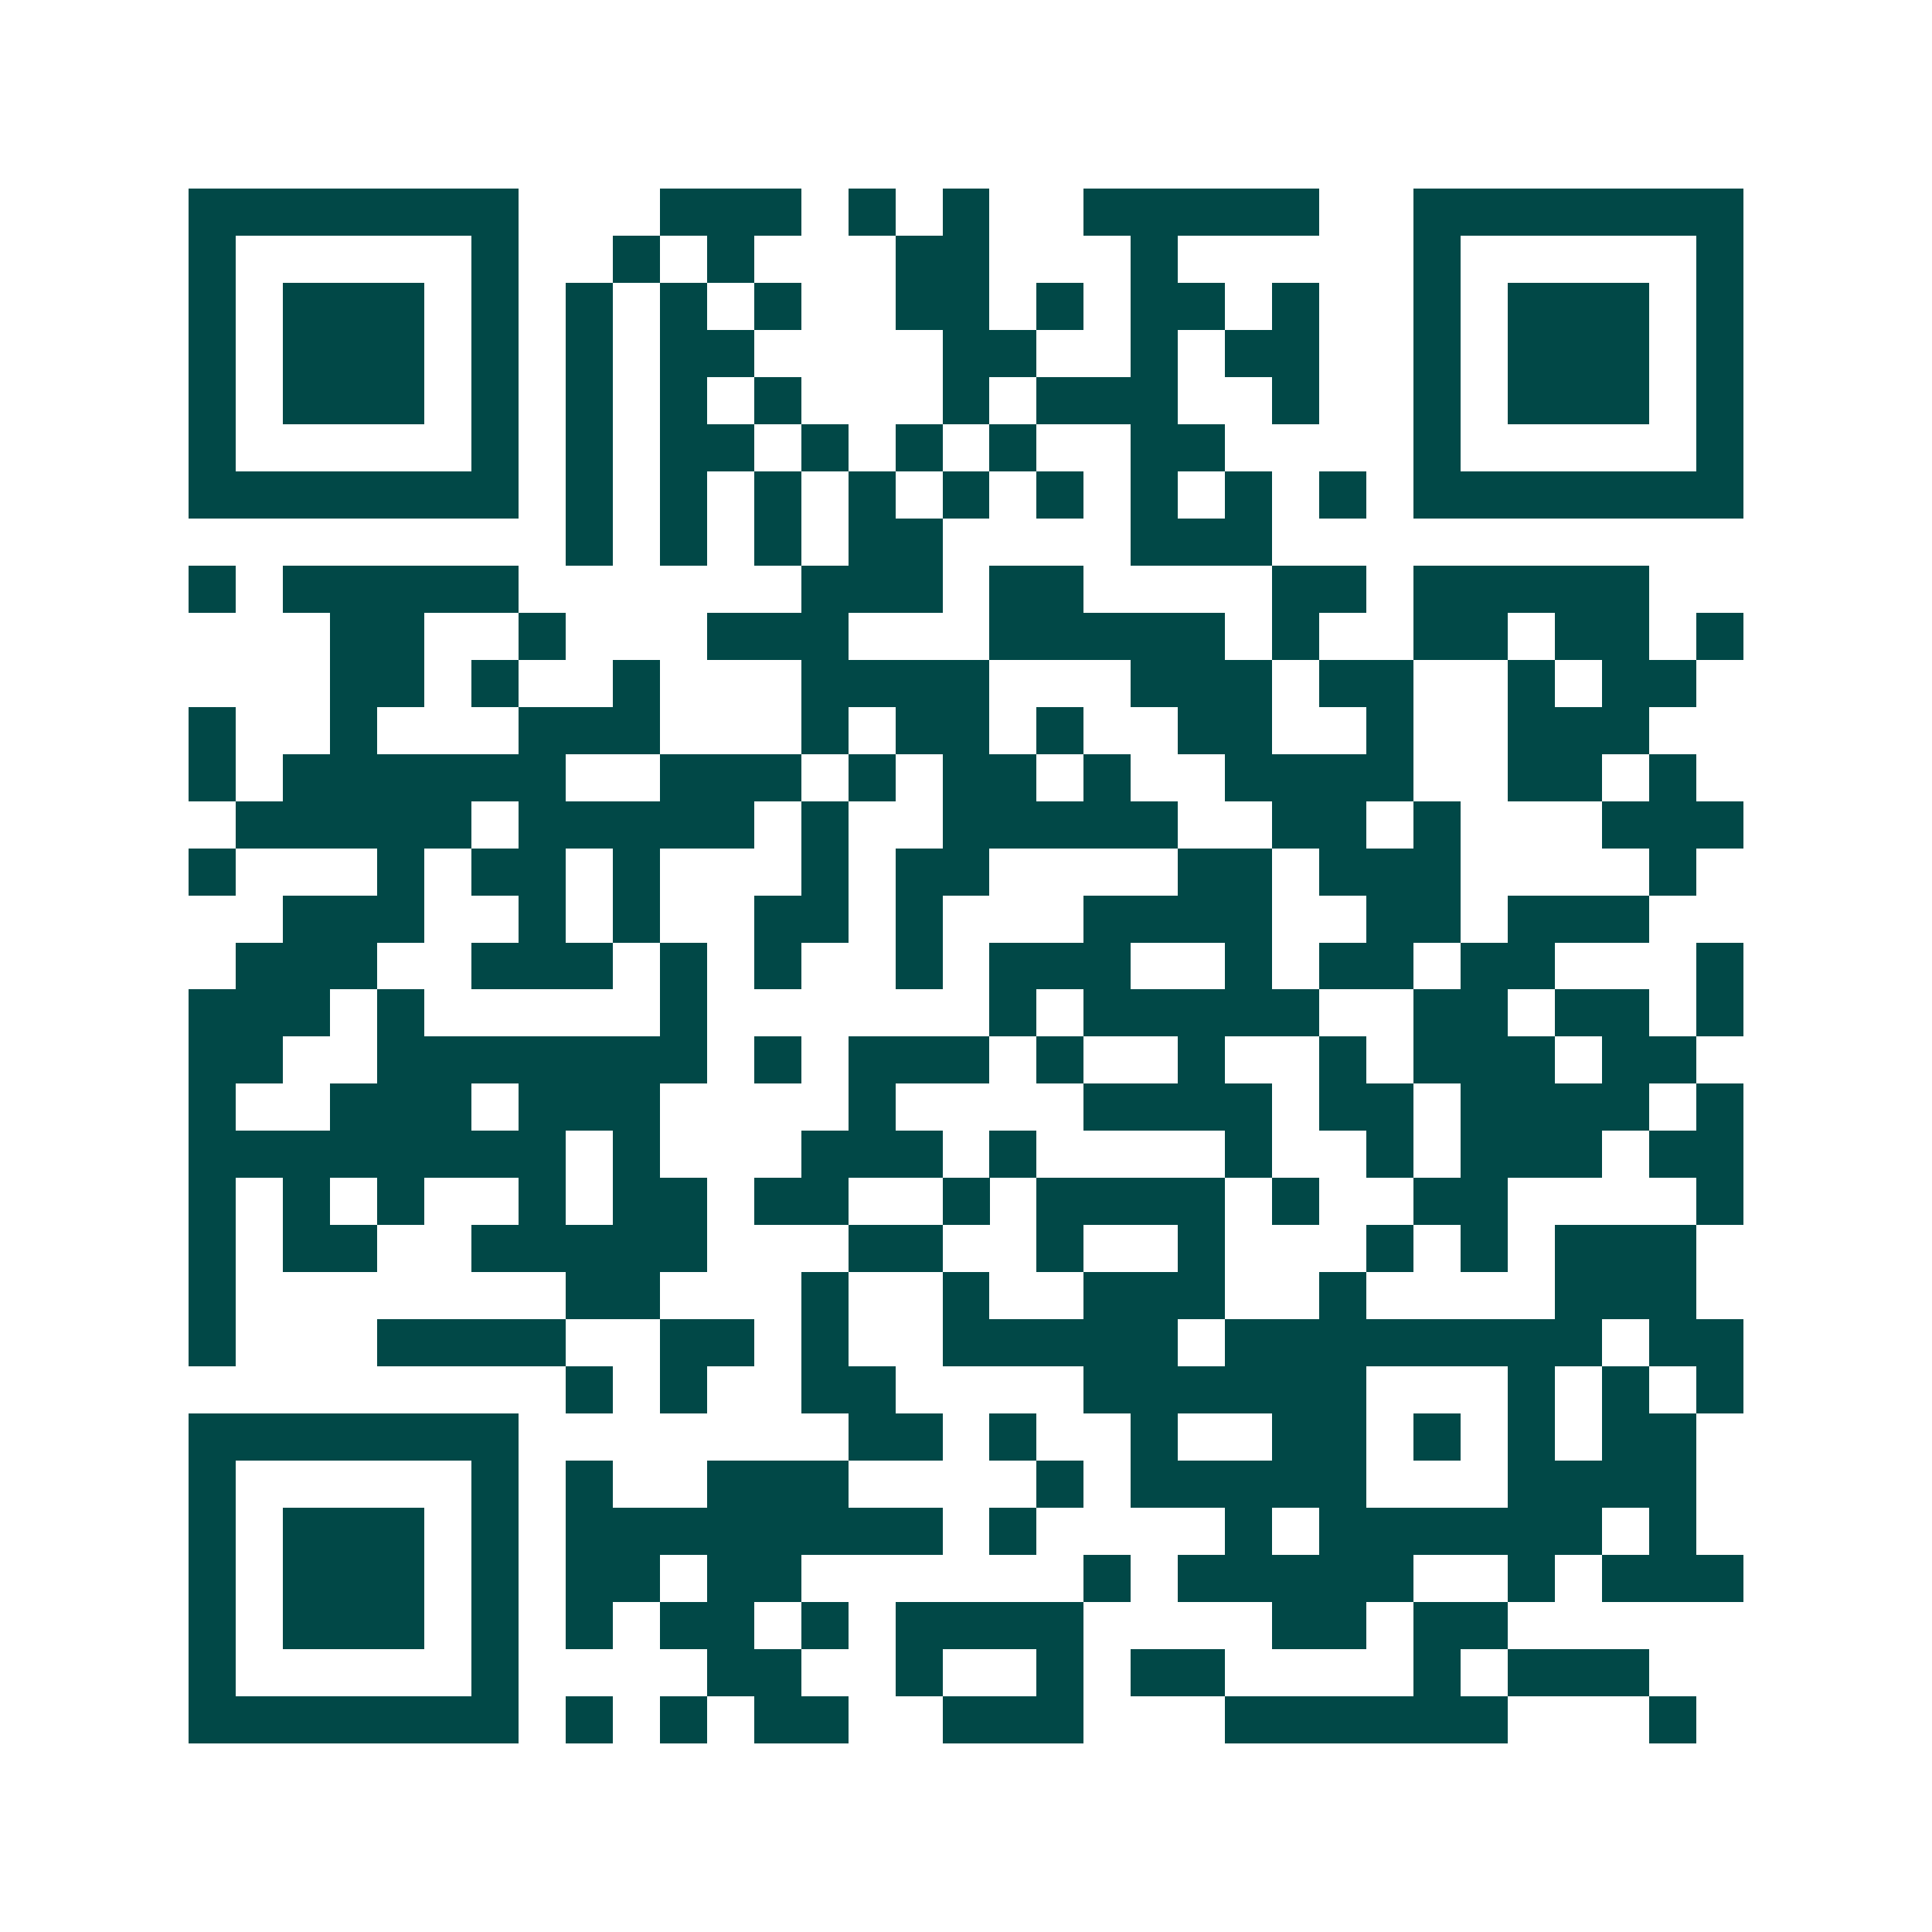 <svg xmlns="http://www.w3.org/2000/svg" width="200" height="200" viewBox="0 0 41 41" shape-rendering="crispEdges"><path fill="#ffffff" d="M0 0h41v41H0z"/><path stroke="#014847" d="M4 4.5h7m3 0h3m1 0h1m1 0h1m2 0h5m2 0h7M4 5.5h1m5 0h1m2 0h1m1 0h1m3 0h2m3 0h1m5 0h1m5 0h1M4 6.5h1m1 0h3m1 0h1m1 0h1m1 0h1m1 0h1m2 0h2m1 0h1m1 0h2m1 0h1m2 0h1m1 0h3m1 0h1M4 7.5h1m1 0h3m1 0h1m1 0h1m1 0h2m4 0h2m2 0h1m1 0h2m2 0h1m1 0h3m1 0h1M4 8.5h1m1 0h3m1 0h1m1 0h1m1 0h1m1 0h1m3 0h1m1 0h3m2 0h1m2 0h1m1 0h3m1 0h1M4 9.5h1m5 0h1m1 0h1m1 0h2m1 0h1m1 0h1m1 0h1m2 0h2m4 0h1m5 0h1M4 10.5h7m1 0h1m1 0h1m1 0h1m1 0h1m1 0h1m1 0h1m1 0h1m1 0h1m1 0h1m1 0h7M12 11.5h1m1 0h1m1 0h1m1 0h2m4 0h3M4 12.5h1m1 0h5m6 0h3m1 0h2m4 0h2m1 0h5M7 13.5h2m2 0h1m3 0h3m3 0h5m1 0h1m2 0h2m1 0h2m1 0h1M7 14.5h2m1 0h1m2 0h1m3 0h4m3 0h3m1 0h2m2 0h1m1 0h2M4 15.5h1m2 0h1m3 0h3m3 0h1m1 0h2m1 0h1m2 0h2m2 0h1m2 0h3M4 16.5h1m1 0h6m2 0h3m1 0h1m1 0h2m1 0h1m2 0h4m2 0h2m1 0h1M5 17.5h5m1 0h5m1 0h1m2 0h5m2 0h2m1 0h1m3 0h3M4 18.5h1m3 0h1m1 0h2m1 0h1m3 0h1m1 0h2m4 0h2m1 0h3m4 0h1M6 19.5h3m2 0h1m1 0h1m2 0h2m1 0h1m3 0h4m2 0h2m1 0h3M5 20.5h3m2 0h3m1 0h1m1 0h1m2 0h1m1 0h3m2 0h1m1 0h2m1 0h2m3 0h1M4 21.5h3m1 0h1m5 0h1m6 0h1m1 0h5m2 0h2m1 0h2m1 0h1M4 22.5h2m2 0h7m1 0h1m1 0h3m1 0h1m2 0h1m2 0h1m1 0h3m1 0h2M4 23.5h1m2 0h3m1 0h3m4 0h1m4 0h4m1 0h2m1 0h4m1 0h1M4 24.5h8m1 0h1m3 0h3m1 0h1m4 0h1m2 0h1m1 0h3m1 0h2M4 25.5h1m1 0h1m1 0h1m2 0h1m1 0h2m1 0h2m2 0h1m1 0h4m1 0h1m2 0h2m4 0h1M4 26.5h1m1 0h2m2 0h5m3 0h2m2 0h1m2 0h1m3 0h1m1 0h1m1 0h3M4 27.5h1m7 0h2m3 0h1m2 0h1m2 0h3m2 0h1m4 0h3M4 28.5h1m3 0h4m2 0h2m1 0h1m2 0h5m1 0h8m1 0h2M12 29.5h1m1 0h1m2 0h2m4 0h6m3 0h1m1 0h1m1 0h1M4 30.5h7m7 0h2m1 0h1m2 0h1m2 0h2m1 0h1m1 0h1m1 0h2M4 31.5h1m5 0h1m1 0h1m2 0h3m4 0h1m1 0h5m3 0h4M4 32.5h1m1 0h3m1 0h1m1 0h8m1 0h1m4 0h1m1 0h6m1 0h1M4 33.5h1m1 0h3m1 0h1m1 0h2m1 0h2m6 0h1m1 0h5m2 0h1m1 0h3M4 34.5h1m1 0h3m1 0h1m1 0h1m1 0h2m1 0h1m1 0h4m4 0h2m1 0h2M4 35.5h1m5 0h1m4 0h2m2 0h1m2 0h1m1 0h2m4 0h1m1 0h3M4 36.5h7m1 0h1m1 0h1m1 0h2m2 0h3m3 0h6m3 0h1"/></svg>
